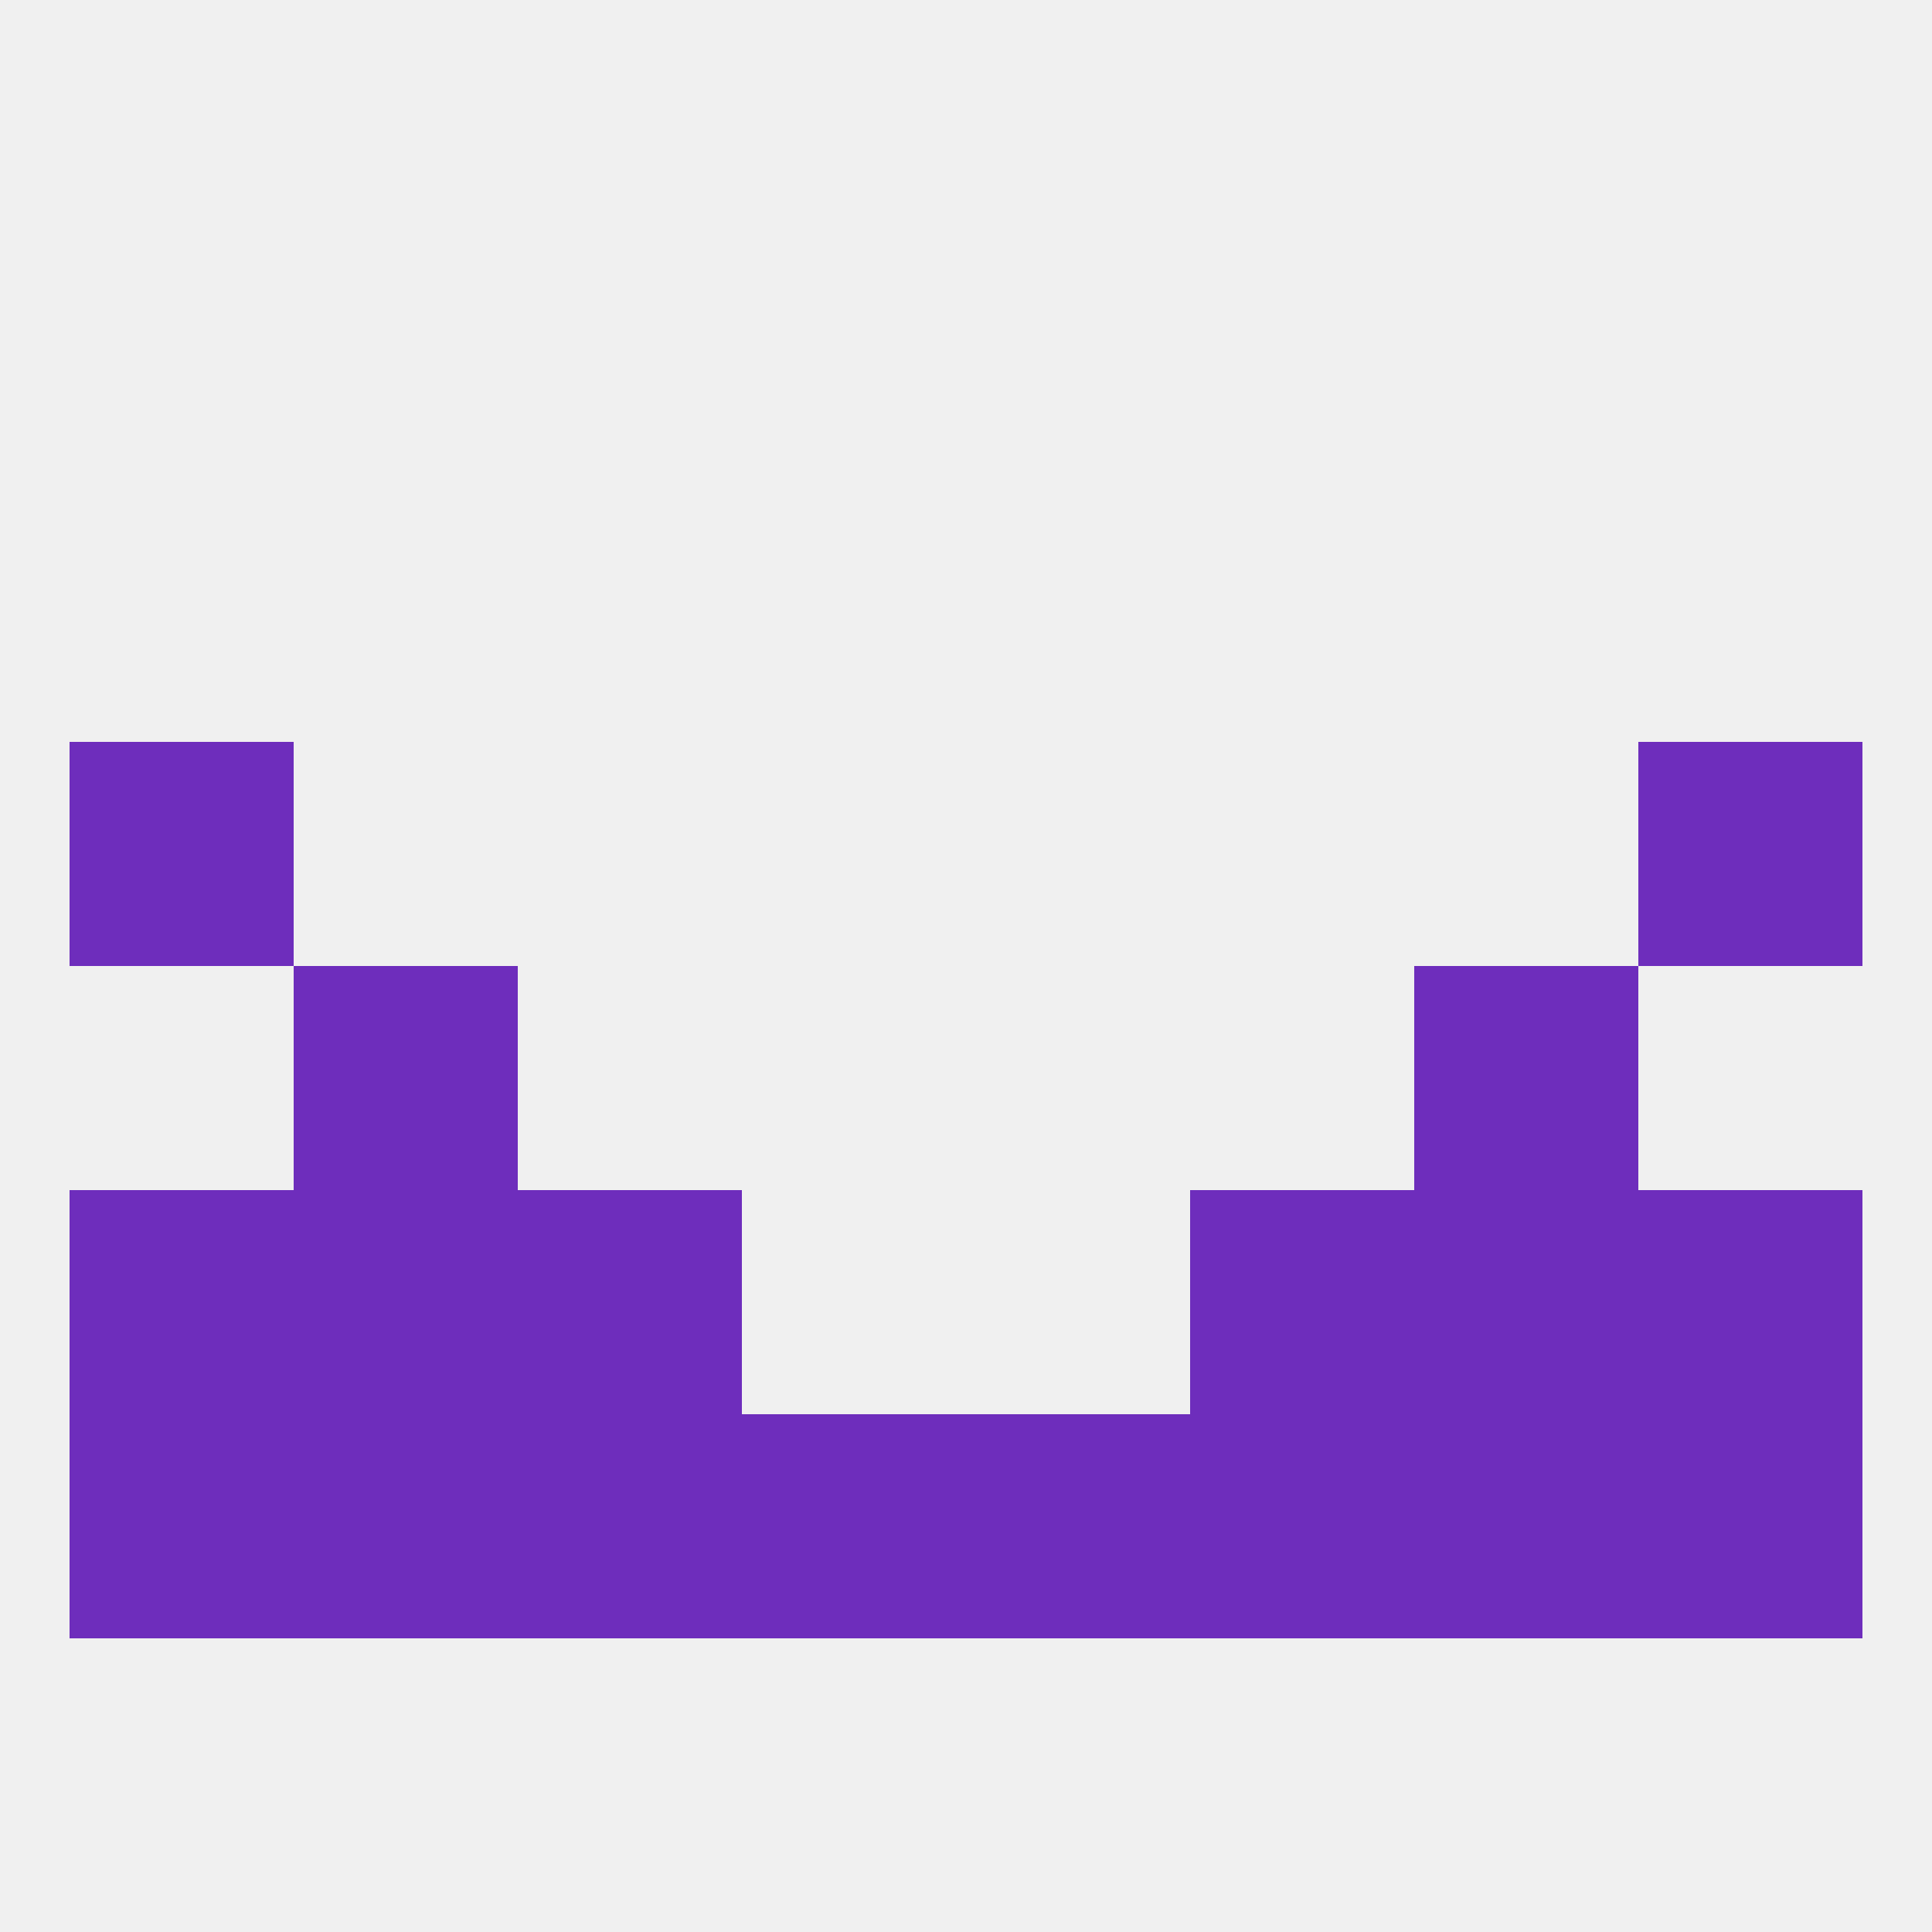 
<!--   <?xml version="1.0"?> -->
<svg version="1.1" baseprofile="full" xmlns="http://www.w3.org/2000/svg" xmlns:xlink="http://www.w3.org/1999/xlink" xmlns:ev="http://www.w3.org/2001/xml-events" width="250" height="250" viewBox="0 0 250 250" >
	<rect width="100%" height="100%" fill="rgba(240,240,240,255)"/>

	<rect x="9" y="96" width="29" height="29" fill="rgba(110,45,188,255)"/>
	<rect x="212" y="96" width="29" height="29" fill="rgba(110,45,188,255)"/>
	<rect x="9" y="154" width="29" height="29" fill="rgba(110,45,188,255)"/>
	<rect x="212" y="154" width="29" height="29" fill="rgba(110,45,188,255)"/>
	<rect x="67" y="154" width="29" height="29" fill="rgba(110,45,188,255)"/>
	<rect x="154" y="154" width="29" height="29" fill="rgba(110,45,188,255)"/>
	<rect x="38" y="154" width="29" height="29" fill="rgba(110,45,188,255)"/>
	<rect x="183" y="154" width="29" height="29" fill="rgba(110,45,188,255)"/>
	<rect x="212" y="183" width="29" height="29" fill="rgba(110,45,188,255)"/>
	<rect x="96" y="183" width="29" height="29" fill="rgba(110,45,188,255)"/>
	<rect x="125" y="183" width="29" height="29" fill="rgba(110,45,188,255)"/>
	<rect x="38" y="183" width="29" height="29" fill="rgba(110,45,188,255)"/>
	<rect x="67" y="183" width="29" height="29" fill="rgba(110,45,188,255)"/>
	<rect x="9" y="183" width="29" height="29" fill="rgba(110,45,188,255)"/>
	<rect x="183" y="183" width="29" height="29" fill="rgba(110,45,188,255)"/>
	<rect x="154" y="183" width="29" height="29" fill="rgba(110,45,188,255)"/>
	<rect x="38" y="125" width="29" height="29" fill="rgba(110,45,188,255)"/>
	<rect x="183" y="125" width="29" height="29" fill="rgba(110,45,188,255)"/>
</svg>